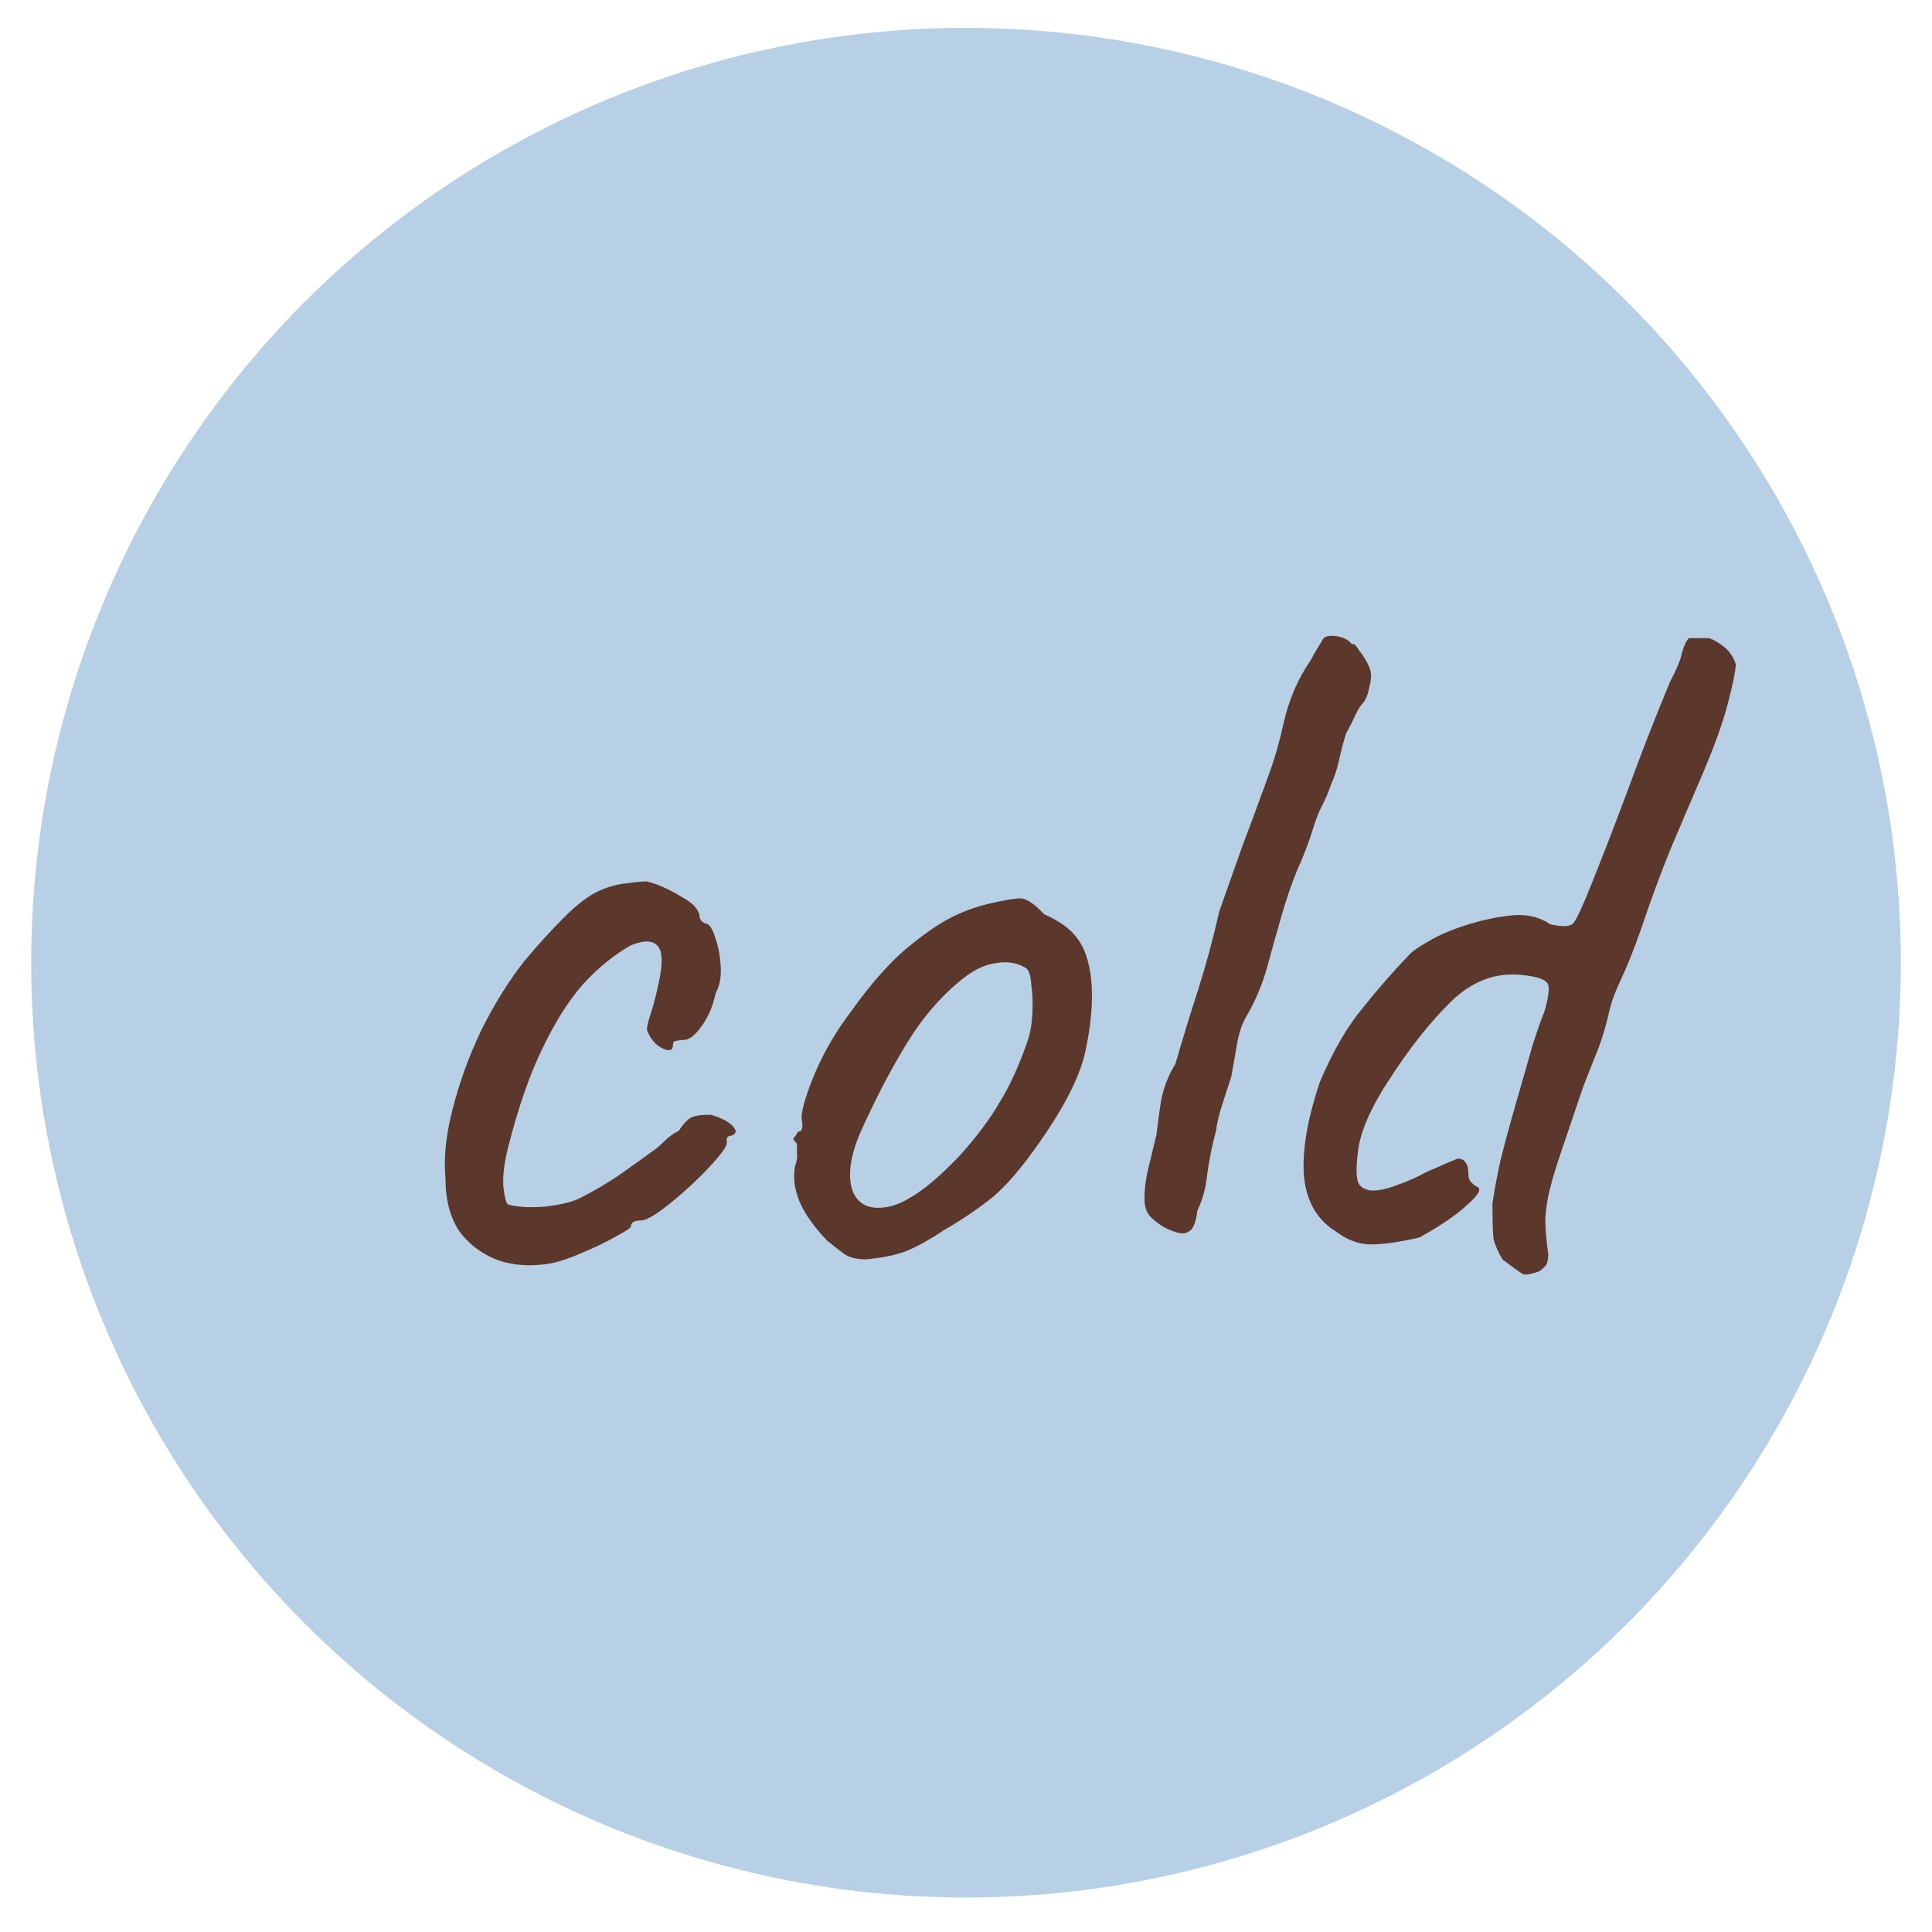<svg width="31" height="31" viewBox="0 0 31 31" fill="none" xmlns="http://www.w3.org/2000/svg">
<circle cx="15.5" cy="15.447" r="15" fill="#B8D0E5"/>
<path d="M8.844 20.271C8.535 20.325 8.252 20.309 7.996 20.223C7.74 20.127 7.532 19.973 7.372 19.759C7.223 19.535 7.148 19.253 7.148 18.911C7.116 18.591 7.153 18.223 7.26 17.807C7.367 17.381 7.521 16.954 7.724 16.527C7.937 16.101 8.167 15.733 8.412 15.423C8.625 15.167 8.839 14.933 9.052 14.719C9.265 14.506 9.457 14.362 9.628 14.287C9.777 14.223 9.916 14.186 10.044 14.175C10.183 14.154 10.295 14.143 10.38 14.143C10.551 14.186 10.732 14.266 10.924 14.383C11.127 14.49 11.228 14.607 11.228 14.735C11.228 14.735 11.239 14.751 11.26 14.783C11.292 14.805 11.308 14.815 11.308 14.815C11.372 14.815 11.425 14.885 11.468 15.023C11.521 15.162 11.553 15.322 11.564 15.503C11.575 15.674 11.548 15.818 11.484 15.935C11.441 16.138 11.367 16.314 11.26 16.463C11.153 16.613 11.057 16.687 10.972 16.687C10.929 16.687 10.887 16.693 10.844 16.703C10.812 16.703 10.796 16.73 10.796 16.783C10.796 16.837 10.764 16.858 10.7 16.847C10.647 16.837 10.588 16.805 10.524 16.751C10.46 16.687 10.412 16.613 10.38 16.527C10.38 16.474 10.401 16.383 10.444 16.255C10.487 16.127 10.529 15.962 10.572 15.759C10.636 15.461 10.631 15.269 10.556 15.183C10.481 15.087 10.337 15.082 10.124 15.167C9.857 15.317 9.601 15.525 9.356 15.791C9.121 16.058 8.903 16.405 8.7 16.831C8.497 17.247 8.316 17.77 8.156 18.399C8.092 18.645 8.065 18.858 8.076 19.039C8.097 19.221 8.124 19.317 8.156 19.327C8.305 19.37 8.508 19.381 8.764 19.359C9.02 19.327 9.207 19.279 9.324 19.215C9.495 19.13 9.687 19.018 9.9 18.879C10.113 18.73 10.3 18.597 10.46 18.479C10.513 18.447 10.577 18.394 10.652 18.319C10.727 18.245 10.807 18.186 10.892 18.143C10.977 18.015 11.052 17.941 11.116 17.919C11.18 17.898 11.276 17.887 11.404 17.887C11.489 17.909 11.569 17.941 11.644 17.983C11.719 18.026 11.767 18.069 11.788 18.111C11.82 18.154 11.804 18.191 11.74 18.223C11.697 18.223 11.671 18.239 11.66 18.271C11.66 18.293 11.66 18.303 11.66 18.303C11.681 18.346 11.633 18.437 11.516 18.575C11.409 18.703 11.271 18.847 11.1 19.007C10.929 19.167 10.764 19.306 10.604 19.423C10.455 19.53 10.348 19.583 10.284 19.583C10.177 19.583 10.124 19.615 10.124 19.679C10.124 19.701 10.044 19.754 9.884 19.839C9.735 19.925 9.559 20.01 9.356 20.095C9.164 20.181 8.993 20.239 8.844 20.271ZM13.892 20.207C13.753 20.207 13.641 20.181 13.556 20.127C13.481 20.074 13.385 19.999 13.268 19.903C13.065 19.69 12.921 19.487 12.835 19.295C12.75 19.093 12.723 18.901 12.755 18.719C12.787 18.634 12.798 18.554 12.787 18.479C12.787 18.394 12.787 18.351 12.787 18.351C12.734 18.298 12.718 18.266 12.739 18.255C12.761 18.234 12.782 18.202 12.803 18.159C12.867 18.159 12.889 18.101 12.867 17.983C12.846 17.898 12.889 17.711 12.995 17.423C13.102 17.135 13.236 16.863 13.396 16.607C13.46 16.501 13.556 16.362 13.684 16.191C13.812 16.01 13.95 15.834 14.1 15.663C14.259 15.482 14.403 15.338 14.531 15.231C14.798 15.007 15.033 14.842 15.236 14.735C15.438 14.629 15.657 14.549 15.892 14.495C16.126 14.442 16.286 14.415 16.372 14.415C16.468 14.415 16.596 14.501 16.756 14.671C17.001 14.778 17.177 14.906 17.284 15.055C17.401 15.205 17.476 15.423 17.508 15.711C17.54 16.031 17.513 16.399 17.427 16.815C17.353 17.221 17.102 17.727 16.675 18.335C16.409 18.719 16.163 19.007 15.94 19.199C15.716 19.381 15.449 19.562 15.139 19.743C14.915 19.893 14.713 20.005 14.531 20.079C14.35 20.143 14.137 20.186 13.892 20.207ZM15.428 18.511C15.684 18.223 15.886 17.951 16.035 17.695C16.195 17.439 16.345 17.114 16.483 16.719C16.526 16.602 16.553 16.458 16.564 16.287C16.574 16.106 16.569 15.941 16.547 15.791C16.537 15.631 16.5 15.541 16.436 15.519C16.308 15.445 16.153 15.423 15.972 15.455C15.79 15.477 15.593 15.578 15.38 15.759C15.049 16.037 14.761 16.383 14.515 16.799C14.27 17.205 14.03 17.669 13.796 18.191C13.636 18.575 13.598 18.885 13.684 19.119C13.78 19.343 13.977 19.423 14.275 19.359C14.585 19.285 14.969 19.002 15.428 18.511ZM18.684 19.695C18.578 19.631 18.497 19.567 18.444 19.503C18.391 19.439 18.364 19.349 18.364 19.231C18.364 19.071 18.386 18.906 18.428 18.735C18.471 18.554 18.514 18.378 18.556 18.207C18.578 18.015 18.604 17.823 18.636 17.631C18.679 17.429 18.753 17.242 18.86 17.071C18.977 16.666 19.1 16.266 19.228 15.871C19.356 15.466 19.468 15.05 19.564 14.623C19.703 14.229 19.826 13.882 19.932 13.583C20.049 13.274 20.194 12.885 20.364 12.415C20.46 12.149 20.54 11.866 20.604 11.567C20.679 11.258 20.791 10.981 20.94 10.735C21.004 10.639 21.052 10.559 21.084 10.495C21.127 10.421 21.169 10.351 21.212 10.287C21.223 10.245 21.255 10.218 21.308 10.207C21.372 10.197 21.442 10.202 21.516 10.223C21.591 10.245 21.649 10.282 21.692 10.335C21.724 10.325 21.762 10.357 21.804 10.431C21.858 10.495 21.905 10.57 21.948 10.655C21.991 10.741 22.007 10.815 21.996 10.879C21.996 10.922 21.985 10.981 21.964 11.055C21.953 11.13 21.927 11.199 21.884 11.263C21.841 11.306 21.799 11.37 21.756 11.455C21.724 11.53 21.671 11.637 21.596 11.775C21.553 11.914 21.516 12.058 21.484 12.207C21.452 12.346 21.41 12.474 21.356 12.591C21.314 12.719 21.26 12.842 21.196 12.959C21.143 13.077 21.105 13.173 21.084 13.247C21.009 13.493 20.919 13.733 20.812 13.967C20.716 14.202 20.631 14.453 20.556 14.719C20.482 14.975 20.407 15.242 20.332 15.519C20.258 15.786 20.151 16.042 20.012 16.287C19.938 16.405 19.884 16.554 19.852 16.735C19.82 16.917 19.788 17.098 19.756 17.279C19.692 17.471 19.634 17.653 19.58 17.823C19.538 17.983 19.516 18.085 19.516 18.127C19.452 18.362 19.404 18.597 19.372 18.831C19.351 19.055 19.297 19.253 19.212 19.423C19.201 19.53 19.18 19.615 19.148 19.679C19.116 19.743 19.063 19.781 18.988 19.791C18.913 19.791 18.812 19.759 18.684 19.695ZM24.699 20.399C24.582 20.442 24.497 20.458 24.443 20.447C24.401 20.426 24.289 20.346 24.107 20.207C24.033 20.079 23.985 19.967 23.963 19.871C23.953 19.765 23.947 19.578 23.947 19.311C23.969 19.151 24.011 18.922 24.075 18.623C24.15 18.325 24.235 18.01 24.331 17.679C24.427 17.349 24.513 17.05 24.587 16.783C24.673 16.517 24.737 16.335 24.779 16.239C24.854 15.983 24.87 15.829 24.827 15.775C24.785 15.711 24.657 15.669 24.443 15.647C24.017 15.594 23.633 15.733 23.291 16.063C22.95 16.394 22.609 16.826 22.267 17.359C22.011 17.754 21.857 18.095 21.803 18.383C21.761 18.661 21.755 18.853 21.787 18.959C21.819 19.045 21.894 19.093 22.011 19.103C22.129 19.103 22.257 19.077 22.395 19.023C22.545 18.97 22.673 18.917 22.779 18.863C22.854 18.821 22.945 18.778 23.051 18.735C23.169 18.682 23.281 18.634 23.387 18.591C23.451 18.591 23.494 18.613 23.515 18.655C23.547 18.687 23.563 18.757 23.563 18.863C23.563 18.906 23.579 18.943 23.611 18.975C23.643 19.007 23.681 19.034 23.723 19.055C23.766 19.098 23.702 19.194 23.531 19.343C23.371 19.493 23.121 19.663 22.779 19.855C22.459 19.93 22.198 19.967 21.995 19.967C21.803 19.967 21.617 19.898 21.435 19.759C21.137 19.578 20.966 19.285 20.923 18.879C20.891 18.463 20.977 17.957 21.179 17.359C21.382 16.879 21.606 16.49 21.851 16.191C22.097 15.882 22.358 15.583 22.635 15.295C22.678 15.253 22.774 15.189 22.923 15.103C23.083 15.007 23.281 14.922 23.515 14.847C23.782 14.762 24.033 14.709 24.267 14.687C24.502 14.666 24.705 14.714 24.875 14.831C25.067 14.874 25.19 14.869 25.243 14.815C25.297 14.751 25.387 14.559 25.515 14.239C25.729 13.706 25.937 13.167 26.139 12.623C26.342 12.069 26.561 11.509 26.795 10.943C26.902 10.741 26.966 10.586 26.987 10.479C27.019 10.362 27.057 10.282 27.099 10.239H27.403C27.446 10.239 27.521 10.277 27.627 10.351C27.734 10.426 27.809 10.527 27.851 10.655C27.851 10.751 27.809 10.965 27.723 11.295C27.638 11.615 27.499 11.999 27.307 12.447C27.137 12.842 26.966 13.242 26.795 13.647C26.635 14.042 26.481 14.463 26.331 14.911C26.214 15.242 26.107 15.509 26.011 15.711C25.915 15.914 25.851 16.09 25.819 16.239C25.755 16.517 25.675 16.767 25.579 16.991C25.494 17.205 25.435 17.354 25.403 17.439C25.265 17.845 25.153 18.175 25.067 18.431C24.982 18.677 24.918 18.885 24.875 19.055C24.833 19.215 24.806 19.381 24.795 19.551C24.795 19.711 24.811 19.903 24.843 20.127C24.843 20.17 24.838 20.213 24.827 20.255C24.817 20.298 24.774 20.346 24.699 20.399Z" fill="#5C382C"/>
</svg>
